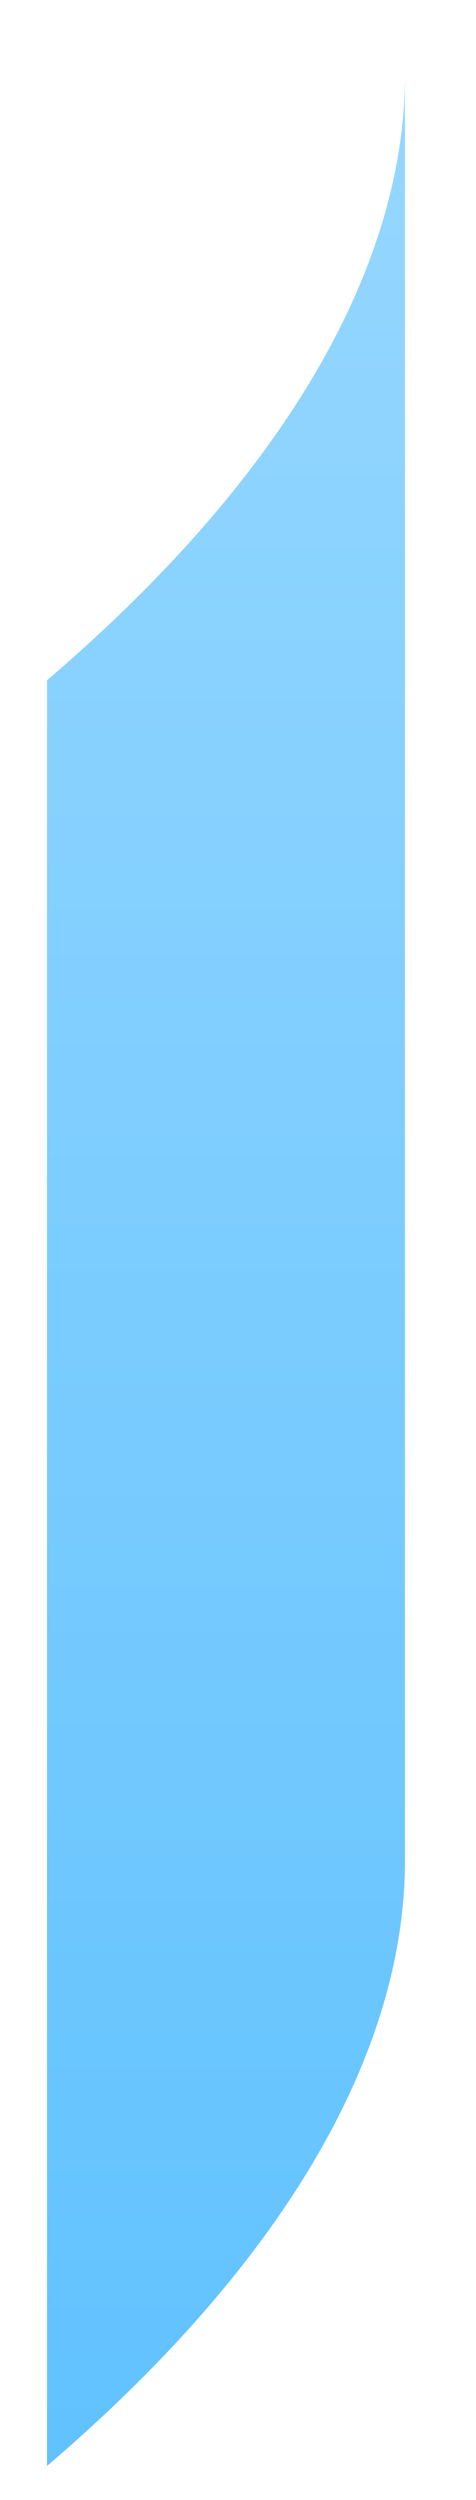 <svg width="4" height="21" viewBox="0 0 4 21" fill="none" xmlns="http://www.w3.org/2000/svg">
<path d="M3.403 0.629C3.403 2.237 2.398 4.002 0.395 5.714V20.714C2.398 19.002 3.403 17.237 3.403 15.629V0.629Z" fill="url(#paint0_linear_5_1850)"/>
<defs>
<linearGradient id="paint0_linear_5_1850" x1="1.899" y1="0.629" x2="1.899" y2="20.714" gradientUnits="userSpaceOnUse">
<stop stop-color="#96D7FF"/>
<stop offset="1" stop-color="#61C2FE"/>
</linearGradient>
</defs>
</svg>
